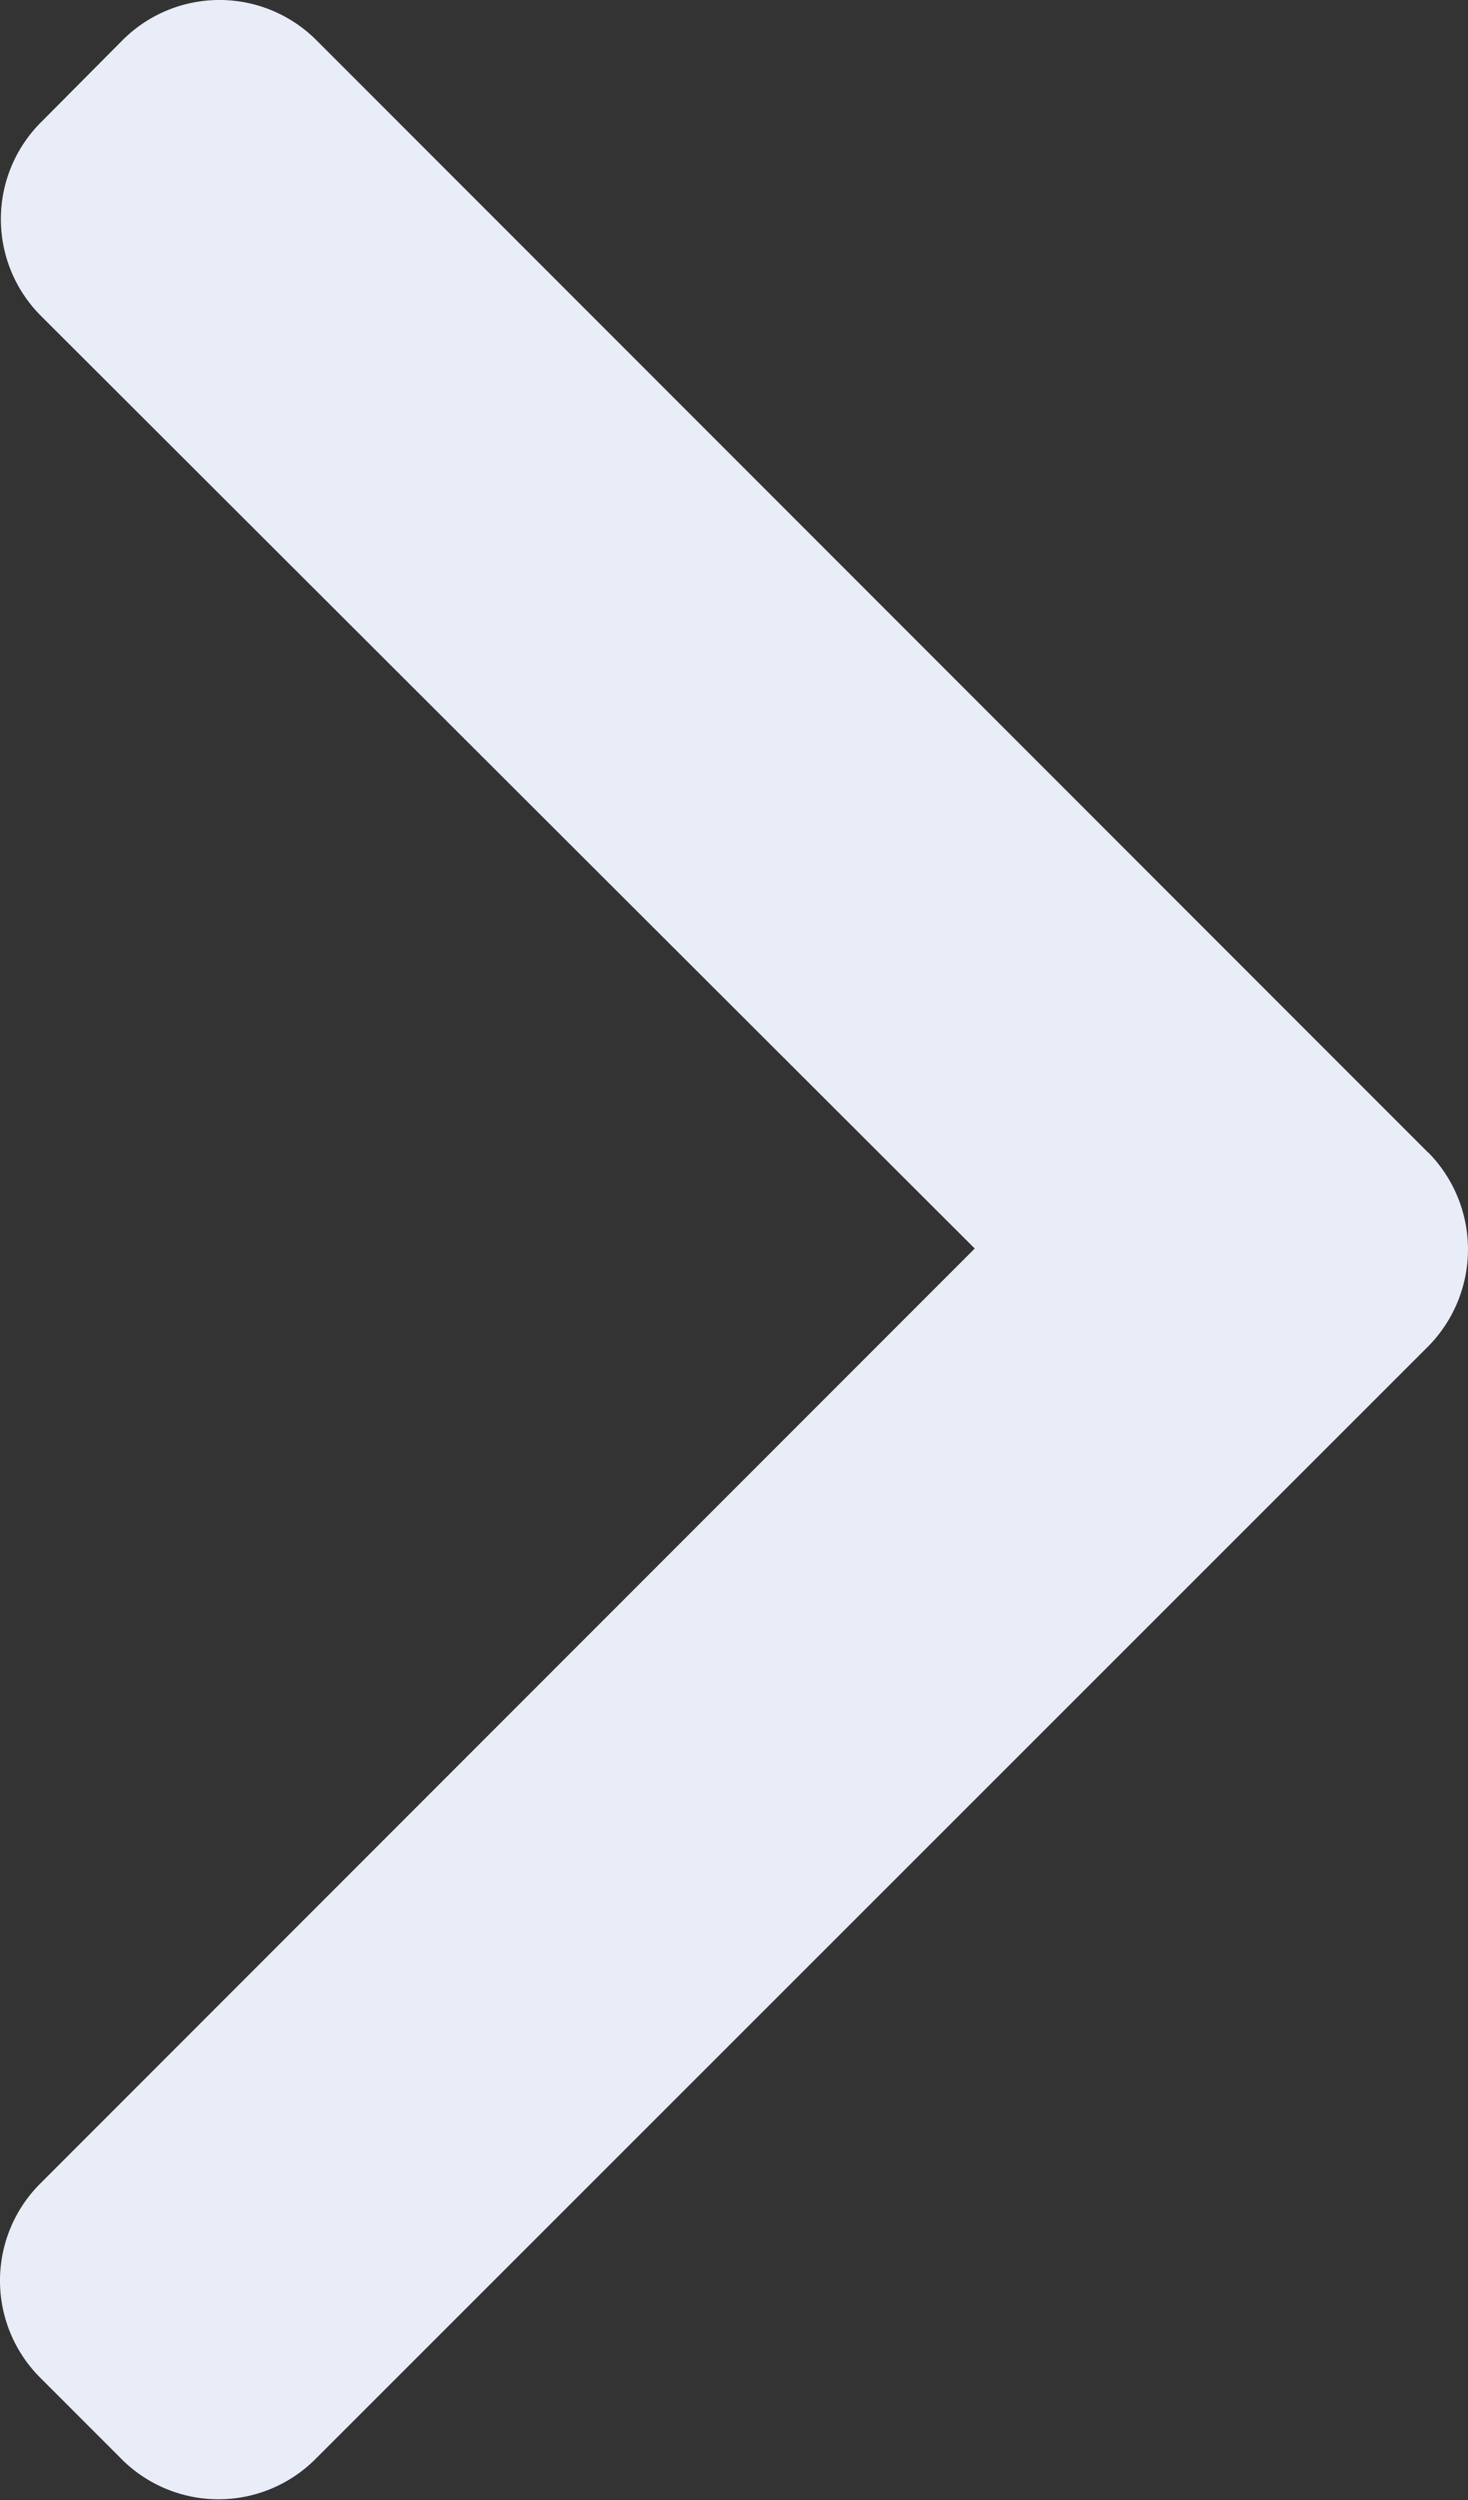 <svg id="next" xmlns="http://www.w3.org/2000/svg" width="6" height="10.213" viewBox="0 0 6 10.213">
  <rect x="0" y="0" width="6" height="10.213" fill="#333333" stroke="none"/>
  <g id="Group_22" data-name="Group 22">
    <path id="Path_10" data-name="Path 10" d="M107.315,4.708,102.77.163a.56.56,0,0,0-.79,0L101.645.5a.559.559,0,0,0,0,.79L105.462,5.1l-3.821,3.821a.56.56,0,0,0,0,.79l.335.335a.56.56,0,0,0,.79,0L107.315,5.5a.564.564,0,0,0,0-.793Z" transform="translate(-101.478 0)" fill="#e8edf8"/>
  </g>
</svg>
